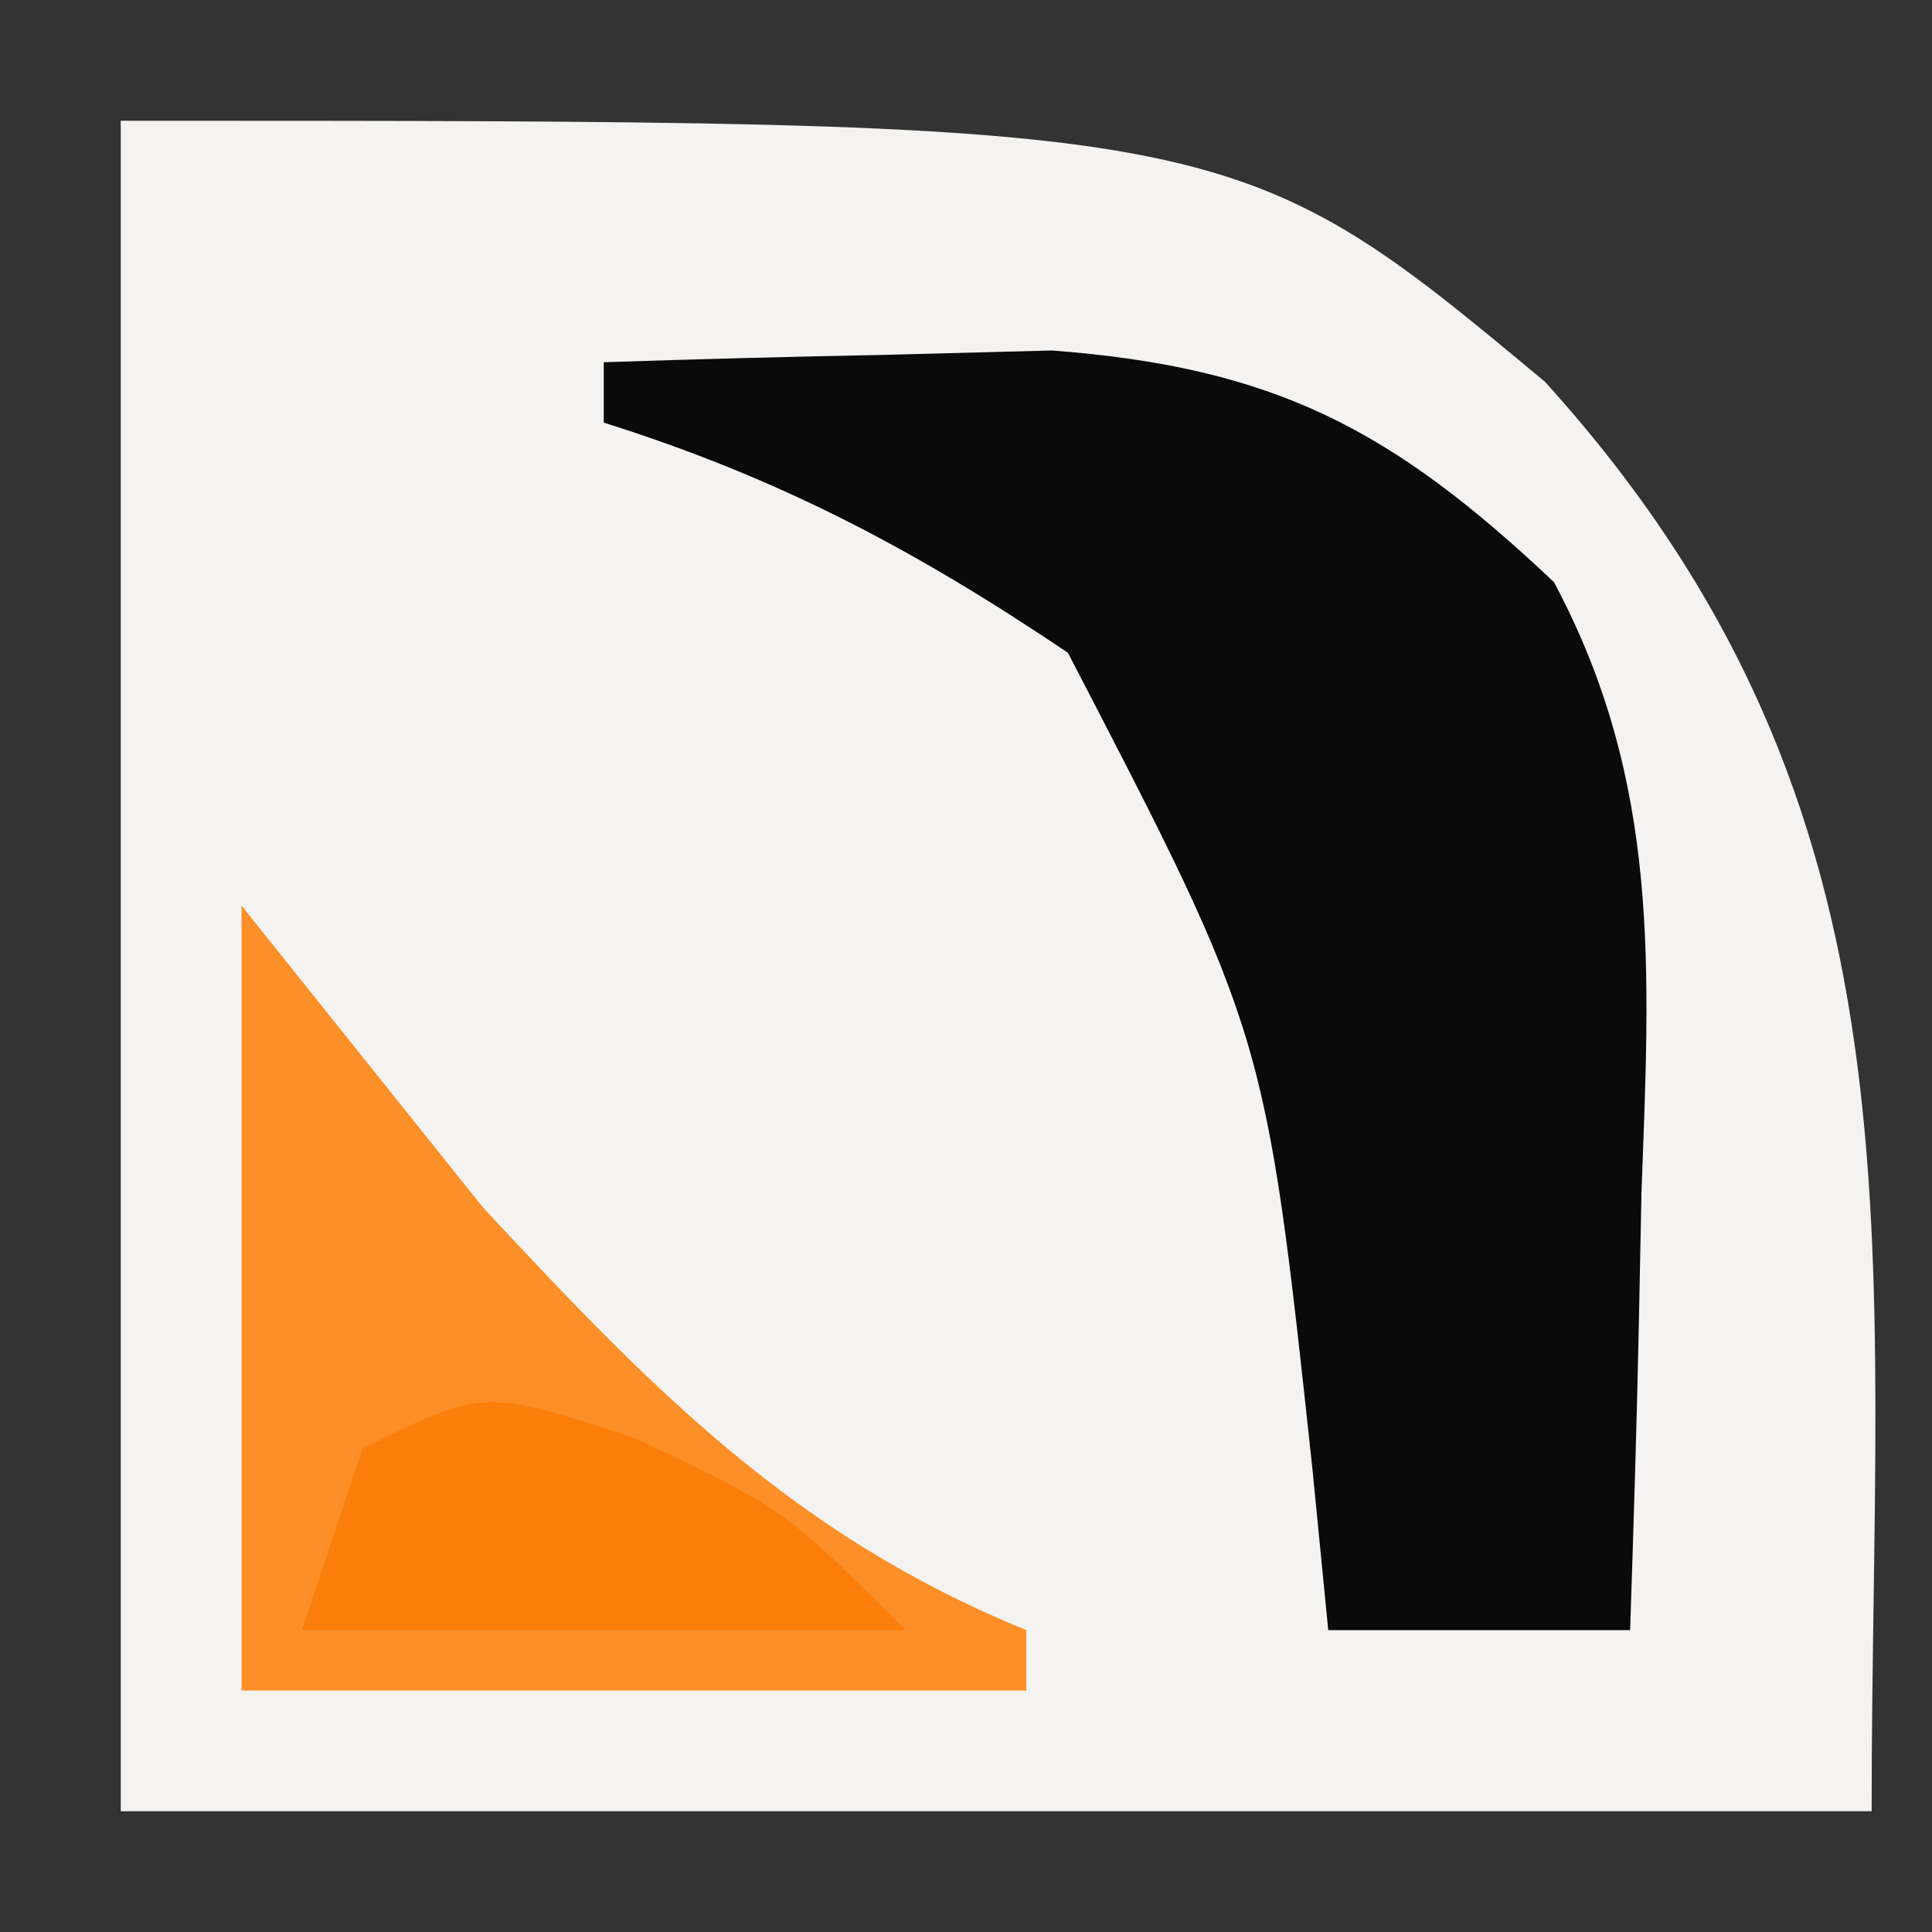<?xml version="1.0" encoding="UTF-8"?>
<svg version="1.1" xmlns="http://www.w3.org/2000/svg" width="32" height="32">
<rect width="100%" height="100%" fill="#333333" stroke="none"/>
<path d="M0 0 C18.398 0 18.398 0 23.59 4.324 C30.047 11.455 29 18.543 29 28 C19.43 28 9.86 28 0 28 C0 18.76 0 9.52 0 0 Z " fill="#F4F3F1" transform="translate(2,2)"/>
<path d="M0 0 C1.583 -0.054 3.166 -0.093 4.75 -0.125 C5.632 -0.148 6.513 -0.171 7.422 -0.195 C11.122 0.085 13.059 1.112 15.738 3.641 C17.517 6.967 17.323 10.083 17.188 13.75 C17.167 14.796 17.167 14.796 17.146 15.863 C17.111 17.576 17.057 19.288 17 21 C15.35 21 13.7 21 12 21 C11.914 20.12 11.827 19.239 11.738 18.332 C10.962 11.12 10.962 11.12 7.688 4.812 C5.16 3.108 2.904 1.913 0 1 C0 0.67 0 0.34 0 0 Z " fill="#0A0A0B" transform="translate(10,6)"/>
<path d="M0 0 C1.32 1.65 2.64 3.3 4 5 C6.804 8.015 9.158 10.435 13 12 C13 12.33 13 12.66 13 13 C8.71 13 4.42 13 0 13 C0 8.71 0 4.42 0 0 Z " fill="#FC8F27" transform="translate(4,15)"/>
<path d="M0 0 C2.5 1.188 2.5 1.188 4.5 3.188 C1.2 3.188 -2.1 3.188 -5.5 3.188 C-5.17 2.197 -4.84 1.208 -4.5 0.188 C-2.5 -0.812 -2.5 -0.812 0 0 Z " fill="#FC7E0A" transform="translate(10.5,23.812)"/>
</svg>

